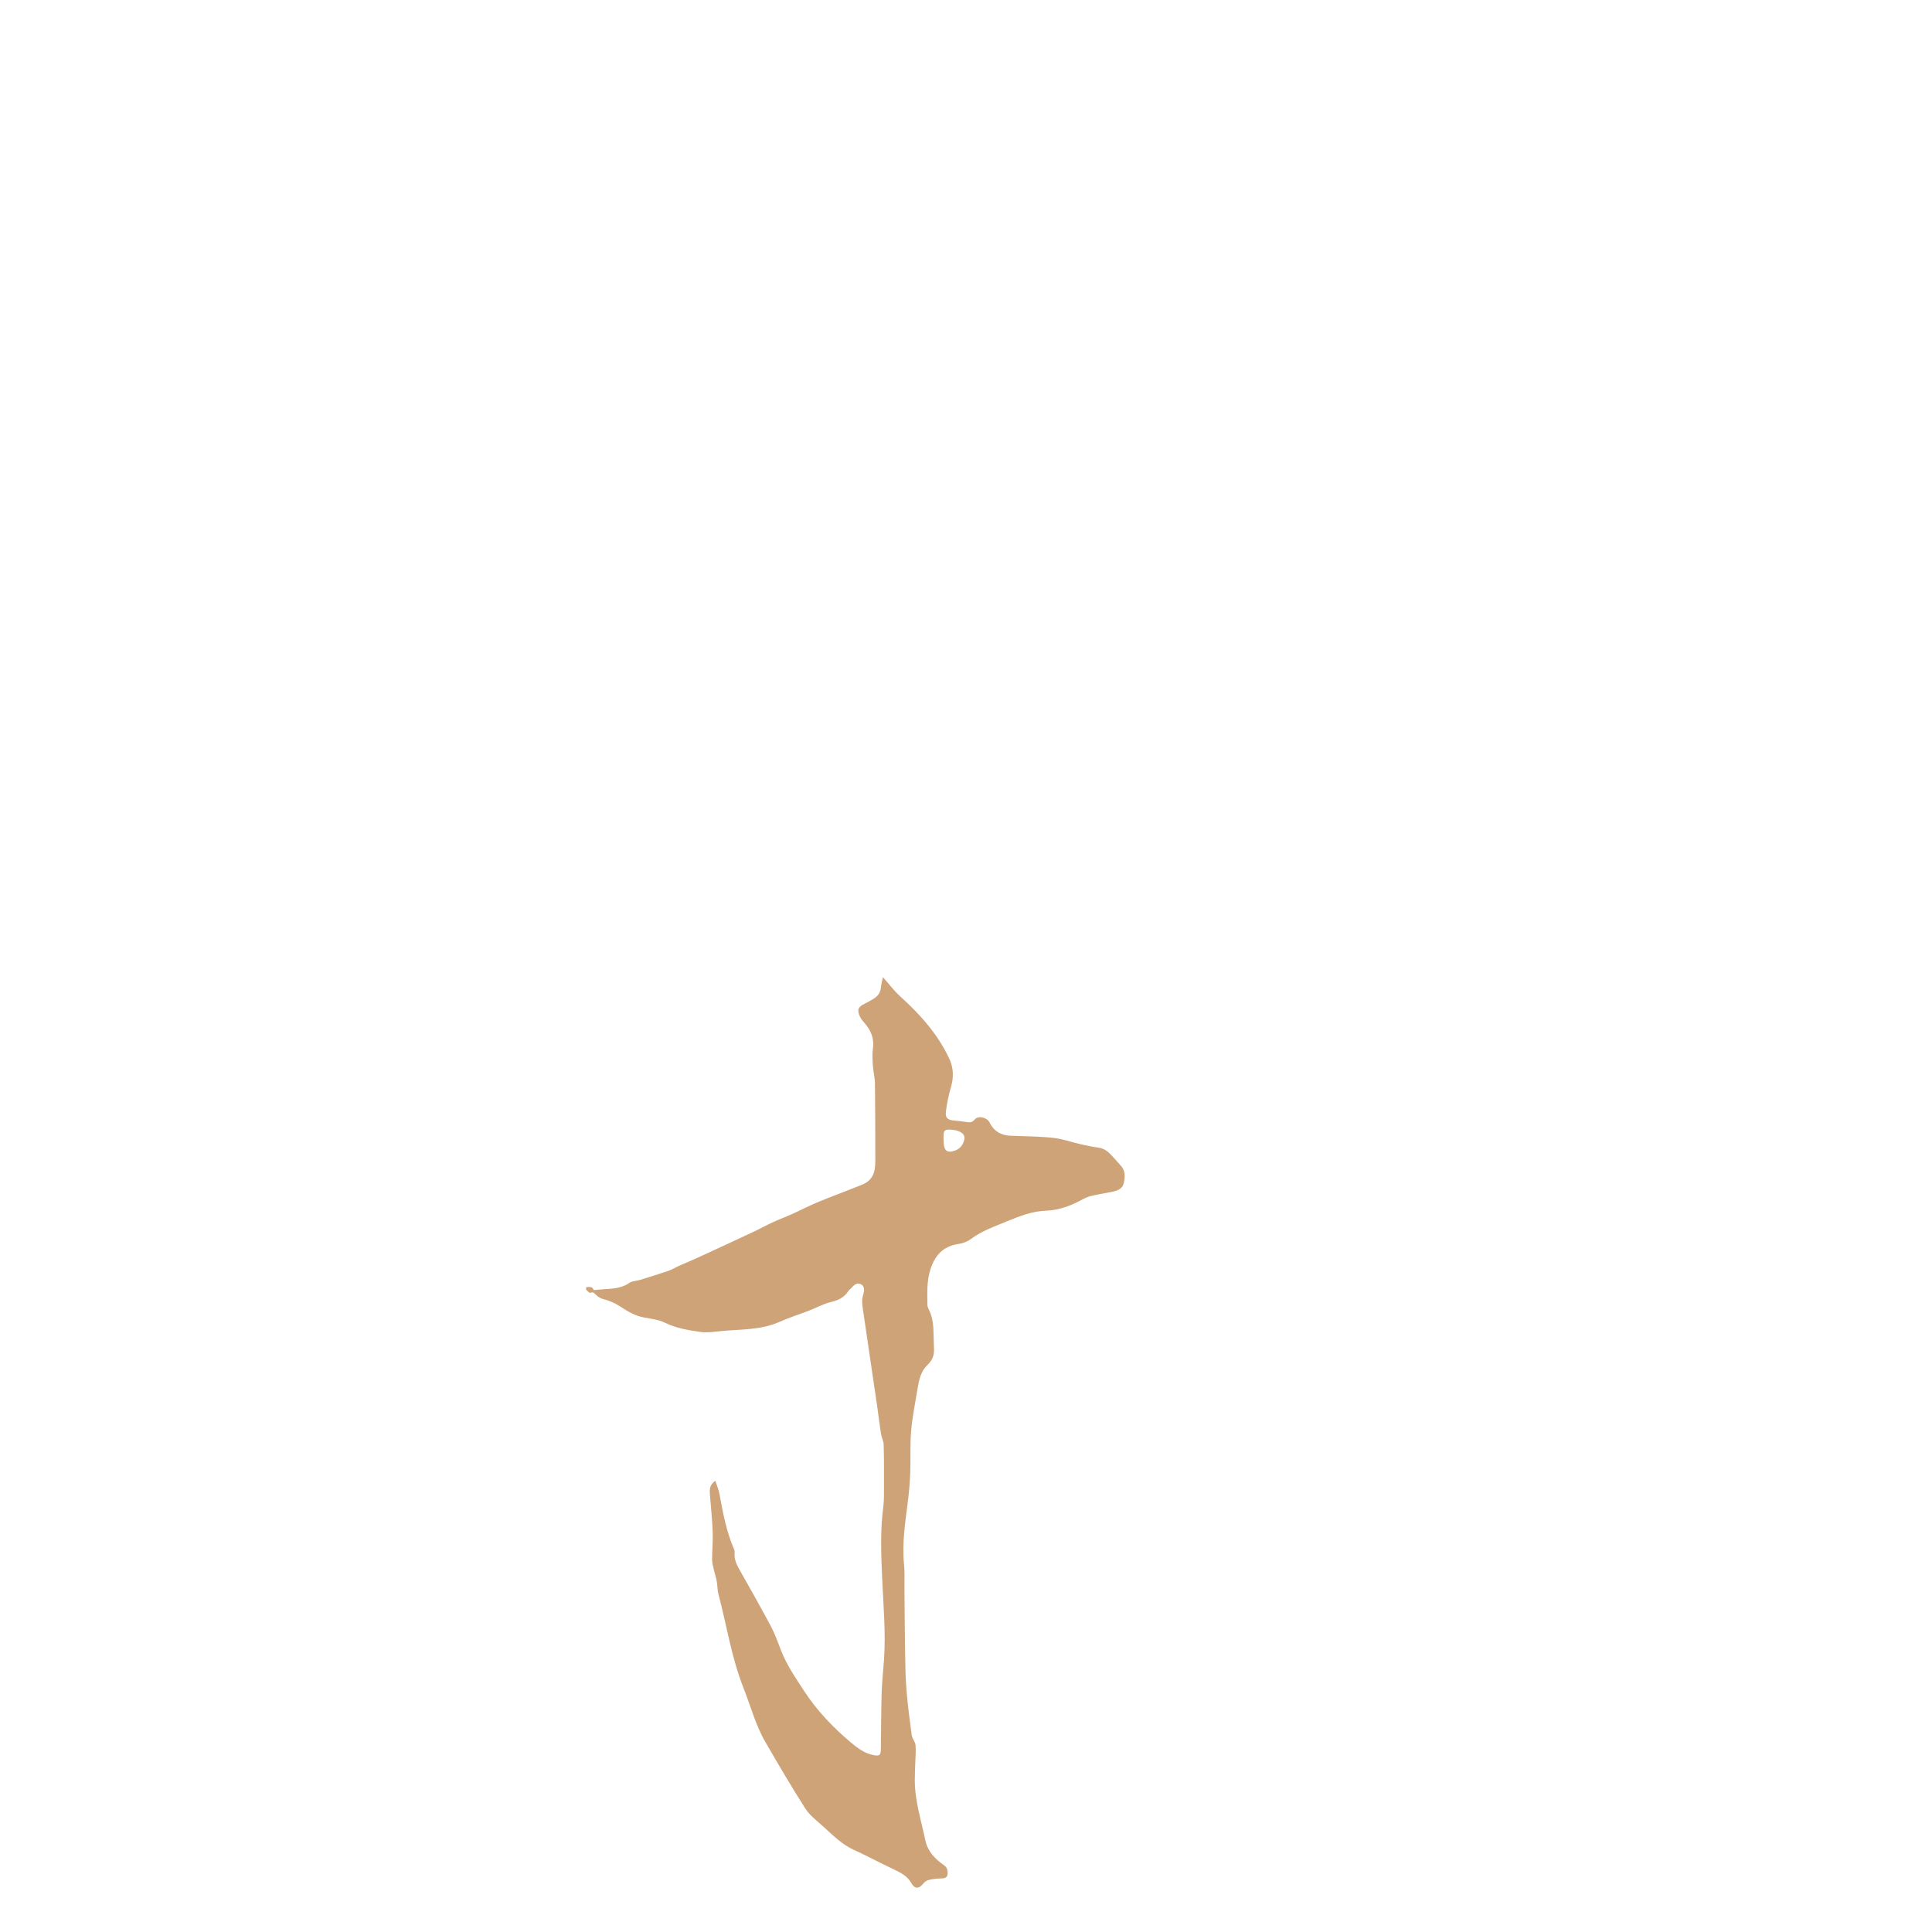<?xml version="1.0" encoding="UTF-8"?><svg id="a" xmlns="http://www.w3.org/2000/svg" viewBox="0 0 2000 2000"><path fill="#CFA378" d="M914.05,1011.57c6.06,6.83,11.31,13.95,17.73,19.77,20.65,18.69,38.99,39.09,50.92,64.59,4.5,9.61,4.68,19.37,1.7,29.59-2.39,8.21-4.17,16.68-5.2,25.16-.8,6.66,1.85,8.74,8.73,9.33,3.81,.33,7.61,.81,11.4,1.32,3.56,.48,6.55,1.41,9.69-2.44,3.53-4.32,12.7-2.25,15.28,2.96,4.55,9.16,11.83,13.49,21.88,13.87,14.81,.56,29.68,.63,44.39,2.22,9.62,1.04,18.97,4.51,28.49,6.67,6.15,1.4,12.36,2.64,18.6,3.51,7.54,1.05,11.65,6.63,16.33,11.52,2.18,2.27,4.11,4.77,6.26,7.08,4.94,5.29,4.44,11.71,3.13,17.88-1.21,5.74-6.22,7.94-11.48,9.04-7.15,1.5-14.39,2.57-21.51,4.21-3.33,.76-6.65,2.07-9.65,3.71-11.92,6.53-24.05,11.26-38.12,11.76-14.16,.51-27.5,5.72-40.66,11.17-12.75,5.29-25.72,9.82-37,18.21-3.58,2.67-8.37,4.43-12.83,5.08-16.1,2.33-24.66,12.18-29.17,26.94-3.64,11.89-3.08,24.02-2.9,36.16,.02,1.44,.54,2.99,1.22,4.28,4.52,8.53,5.01,17.8,5.16,27.15,.08,5,.32,9.99,.45,14.99,.16,6.35-2.14,11.33-6.91,15.84-6.67,6.33-8.62,15.15-10.05,23.91-2.4,14.72-5.45,29.4-6.73,44.23-1.26,14.55-.37,29.27-.95,43.89-.4,10.28-1.33,20.57-2.63,30.77-2.68,21.08-5.92,42.07-3.76,63.47,.76,7.6,.34,15.32,.41,22.98,.22,22.66,.31,45.31,.68,67.97,.22,13.15,.39,26.33,1.46,39.42,1.27,15.57,3.3,31.09,5.42,46.58,.47,3.47,3.55,6.61,3.9,10.05,.59,5.71-.04,11.56-.2,17.34-.17,6.26-.53,12.52-.54,18.79-.05,21.53,6.63,41.92,10.95,62.69,2.3,11.07,9.8,19.06,18.92,25.35,2.96,2.04,4.05,4.4,4.14,7.88,.12,4.66-1.97,6.03-6.34,6.09-4.44,.06-8.94,.56-13.26,1.57-2.17,.51-4.43,2.2-5.85,4-4.41,5.58-8.78,5.28-12.12-.74-4.08-7.36-11.31-10.97-18.58-14.39-3.57-1.68-7.11-3.43-10.65-5.17-10.12-4.97-20.11-10.22-30.37-14.87-12.41-5.63-21.72-15.19-31.54-24.08-6.53-5.9-13.98-11.43-18.6-18.66-14.5-22.66-28.11-45.91-41.57-69.21-10.03-17.36-15.01-36.86-22.36-55.36-12.5-31.47-17.39-64.77-26-97.16-1.18-4.45-1.01-9.25-1.83-13.82-.7-3.87-2.02-7.63-2.89-11.47-.79-3.53-1.88-7.11-1.89-10.66-.02-9.48,.97-18.99,.63-28.45-.46-12.6-1.75-25.18-2.8-37.75-.46-5.56-.97-11.02,5.52-15.43,1.49,4.61,3.4,8.92,4.24,13.42,3.63,19.44,7.02,38.92,15.07,57.2,.51,1.15,.82,2.56,.69,3.8-.72,6.85,2.09,12.49,5.36,18.23,10.83,19.05,21.58,38.15,31.89,57.48,4.05,7.6,7.11,15.76,10.13,23.86,5.87,15.77,15.31,29.47,24.39,43.4,13.39,20.54,30.17,38.09,48.83,53.77,6.9,5.8,14.43,11.38,23.78,12.93,5.65,.94,6.86-.22,6.95-6.04,.31-19.65,.3-39.32,.87-58.96,.33-11.14,1.59-22.24,2.38-33.37,2.01-28.34-.64-56.57-1.88-84.85-1.08-24.61-2.1-49.24,1.16-73.82,.89-6.73,.7-13.63,.72-20.45,.04-14.66,.09-29.32-.31-43.98-.1-3.79-2.2-7.48-2.8-11.31-1.49-9.54-2.56-19.14-3.96-28.7-4.79-32.78-9.67-65.55-14.48-98.33-.82-5.55-1.85-10.96-.02-16.73,1.12-3.51,2.11-8.58-2.14-10.92-4.19-2.31-7.48,.83-10.24,3.94-.99,1.11-2.29,2-3.08,3.23-4.21,6.59-10.35,9.33-17.87,11.16-7.98,1.94-15.4,6.09-23.14,9.09-10.03,3.88-20.37,7.05-30.16,11.45-18.99,8.54-39.35,7.53-59.3,9.44-7.57,.72-15.36,2.02-22.75,.95-12.41-1.8-24.84-3.82-36.49-9.52-6.53-3.19-14.29-4.09-21.6-5.39-9.14-1.62-16.85-6.28-24.29-11.14-5.71-3.73-11.53-6.37-18.08-7.95-2.3-.55-4.53-1.96-6.42-3.46-2.1-1.67-3.24-4.59-7.01-3-.82,.34-2.98-2.05-4.23-3.45-.37-.42,.23-2.51,.48-2.52,1.76-.13,3.66-.26,5.28,.3,1.01,.35,1.6,1.91,2.3,2.83,2.86-.26,5.65-.55,8.45-.75,9.77-.68,19.56-.67,28.24-6.7,2.94-2.04,7.32-1.94,10.97-3.06,9.82-3.03,19.64-6.05,29.36-9.37,3.73-1.28,7.15-3.44,10.78-5.06,6.5-2.9,13.1-5.59,19.57-8.56,18.83-8.65,37.63-17.34,56.39-26.13,7.2-3.37,14.18-7.23,21.39-10.56,6.46-2.99,13.18-5.43,19.67-8.36,9.23-4.16,18.22-8.89,27.57-12.74,15.19-6.26,30.67-11.83,45.87-18.08,6.23-2.56,10.68-7.38,12.15-14.21,.69-3.23,.94-6.61,.94-9.92-.03-26.83-.04-53.66-.37-80.49-.07-5.93-1.72-11.83-2.11-17.77-.4-6.1-.88-12.35-.02-18.35,1.48-10.26-1.91-18.49-8.34-26-1.82-2.13-3.83-4.27-4.98-6.76-3.4-7.37-2.07-10.39,5.22-13.82,2.7-1.27,5.25-2.88,7.86-4.33,4.94-2.75,8.1-6.56,8.59-12.51,.31-3.71,1.43-7.36,2.05-10.4Zm62.72,168.45c-.02,10.86,3.12,14.01,11.49,11.18,5.64-1.9,8.96-6.19,10.04-11.94,1-5.31-4.22-9.1-12.99-9.75-7.43-.55-8.45,.28-8.54,7.01-.02,1.17,0,2.33,0,3.5Z"/></svg>